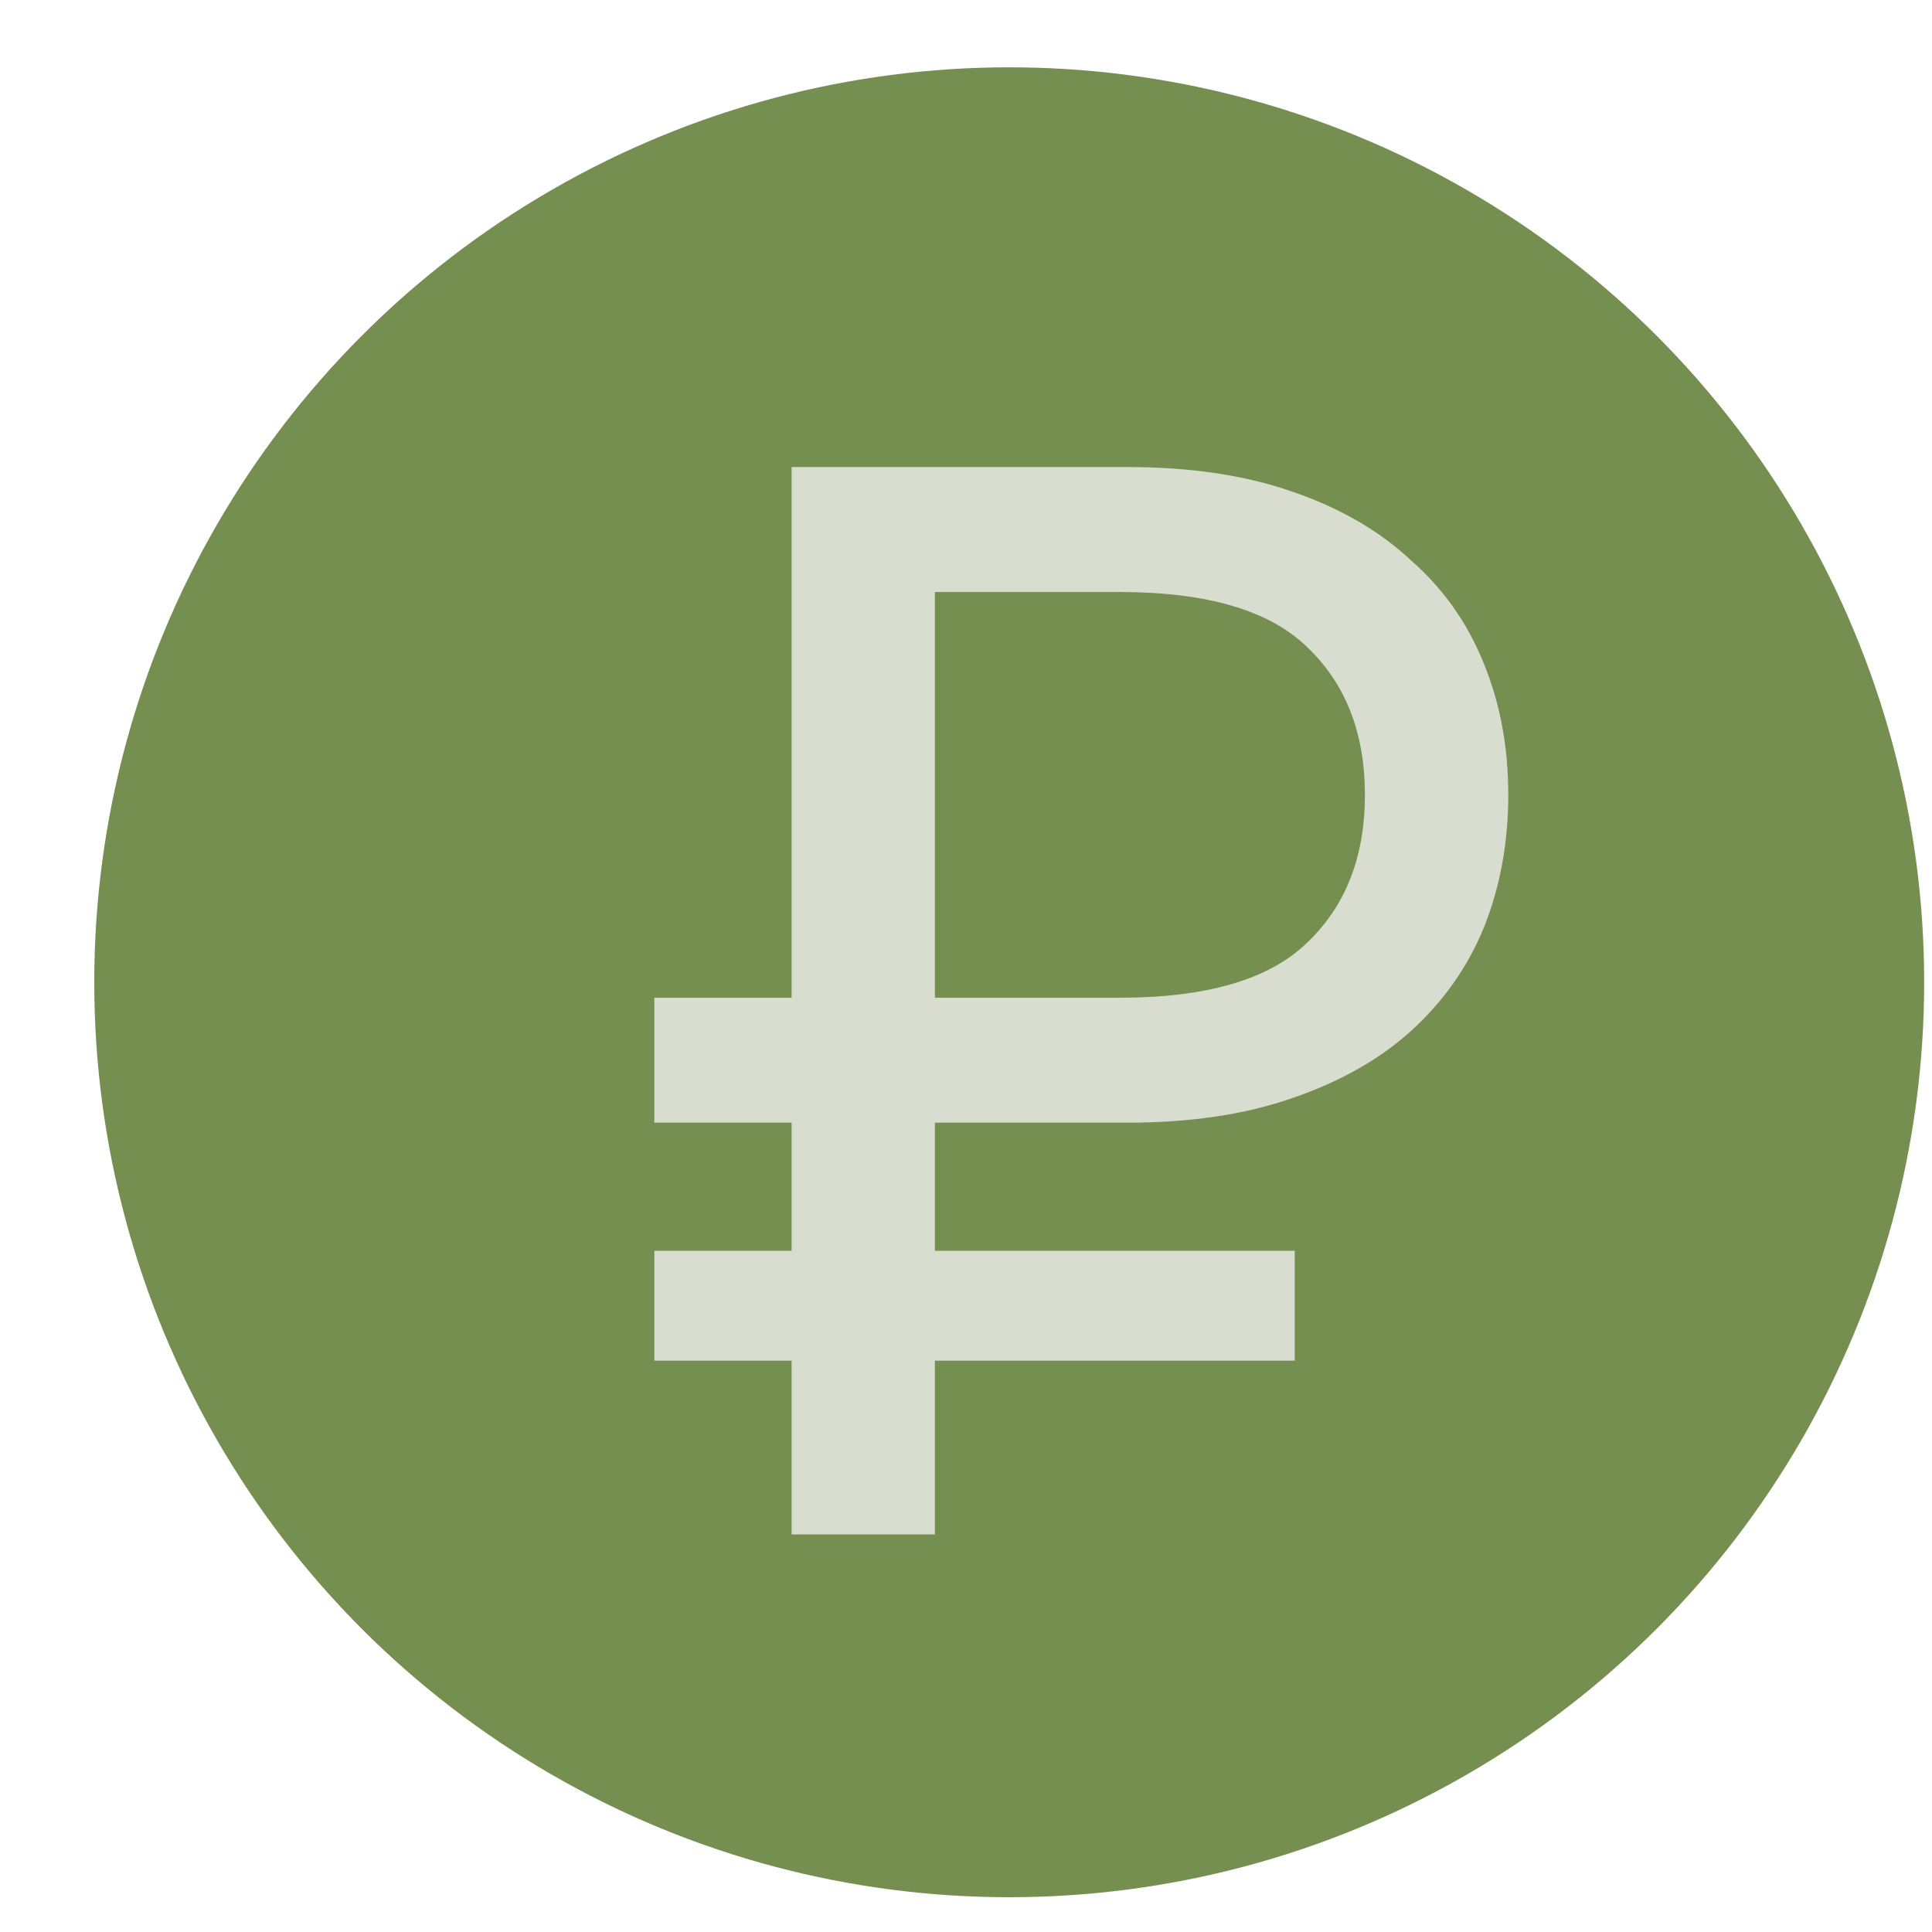 <?xml version="1.0" encoding="UTF-8"?> <svg xmlns="http://www.w3.org/2000/svg" width="19" height="19" viewBox="0 0 19 19" fill="none"><circle cx="9.925" cy="9.66" r="8.998" fill="#748F50"></circle><path d="M7.785 13.381H6.435V12.301H7.785V11.041H6.435V9.812H7.785V4.593H11.084C11.704 4.593 12.243 4.673 12.703 4.833C13.173 4.993 13.563 5.218 13.873 5.508C14.193 5.787 14.433 6.127 14.593 6.527C14.753 6.917 14.833 7.347 14.833 7.817C14.833 8.287 14.753 8.722 14.593 9.122C14.433 9.512 14.193 9.852 13.873 10.142C13.563 10.421 13.173 10.641 12.703 10.801C12.243 10.961 11.704 11.041 11.084 11.041H9.194V12.301H12.733V13.381H9.194V15.09H7.785V13.381ZM11.009 9.812C11.869 9.812 12.483 9.632 12.853 9.272C13.233 8.912 13.423 8.427 13.423 7.817C13.423 7.207 13.233 6.722 12.853 6.362C12.483 6.002 11.869 5.822 11.009 5.822H9.194V9.812H11.009Z" fill="#D8DDD0"></path></svg> 